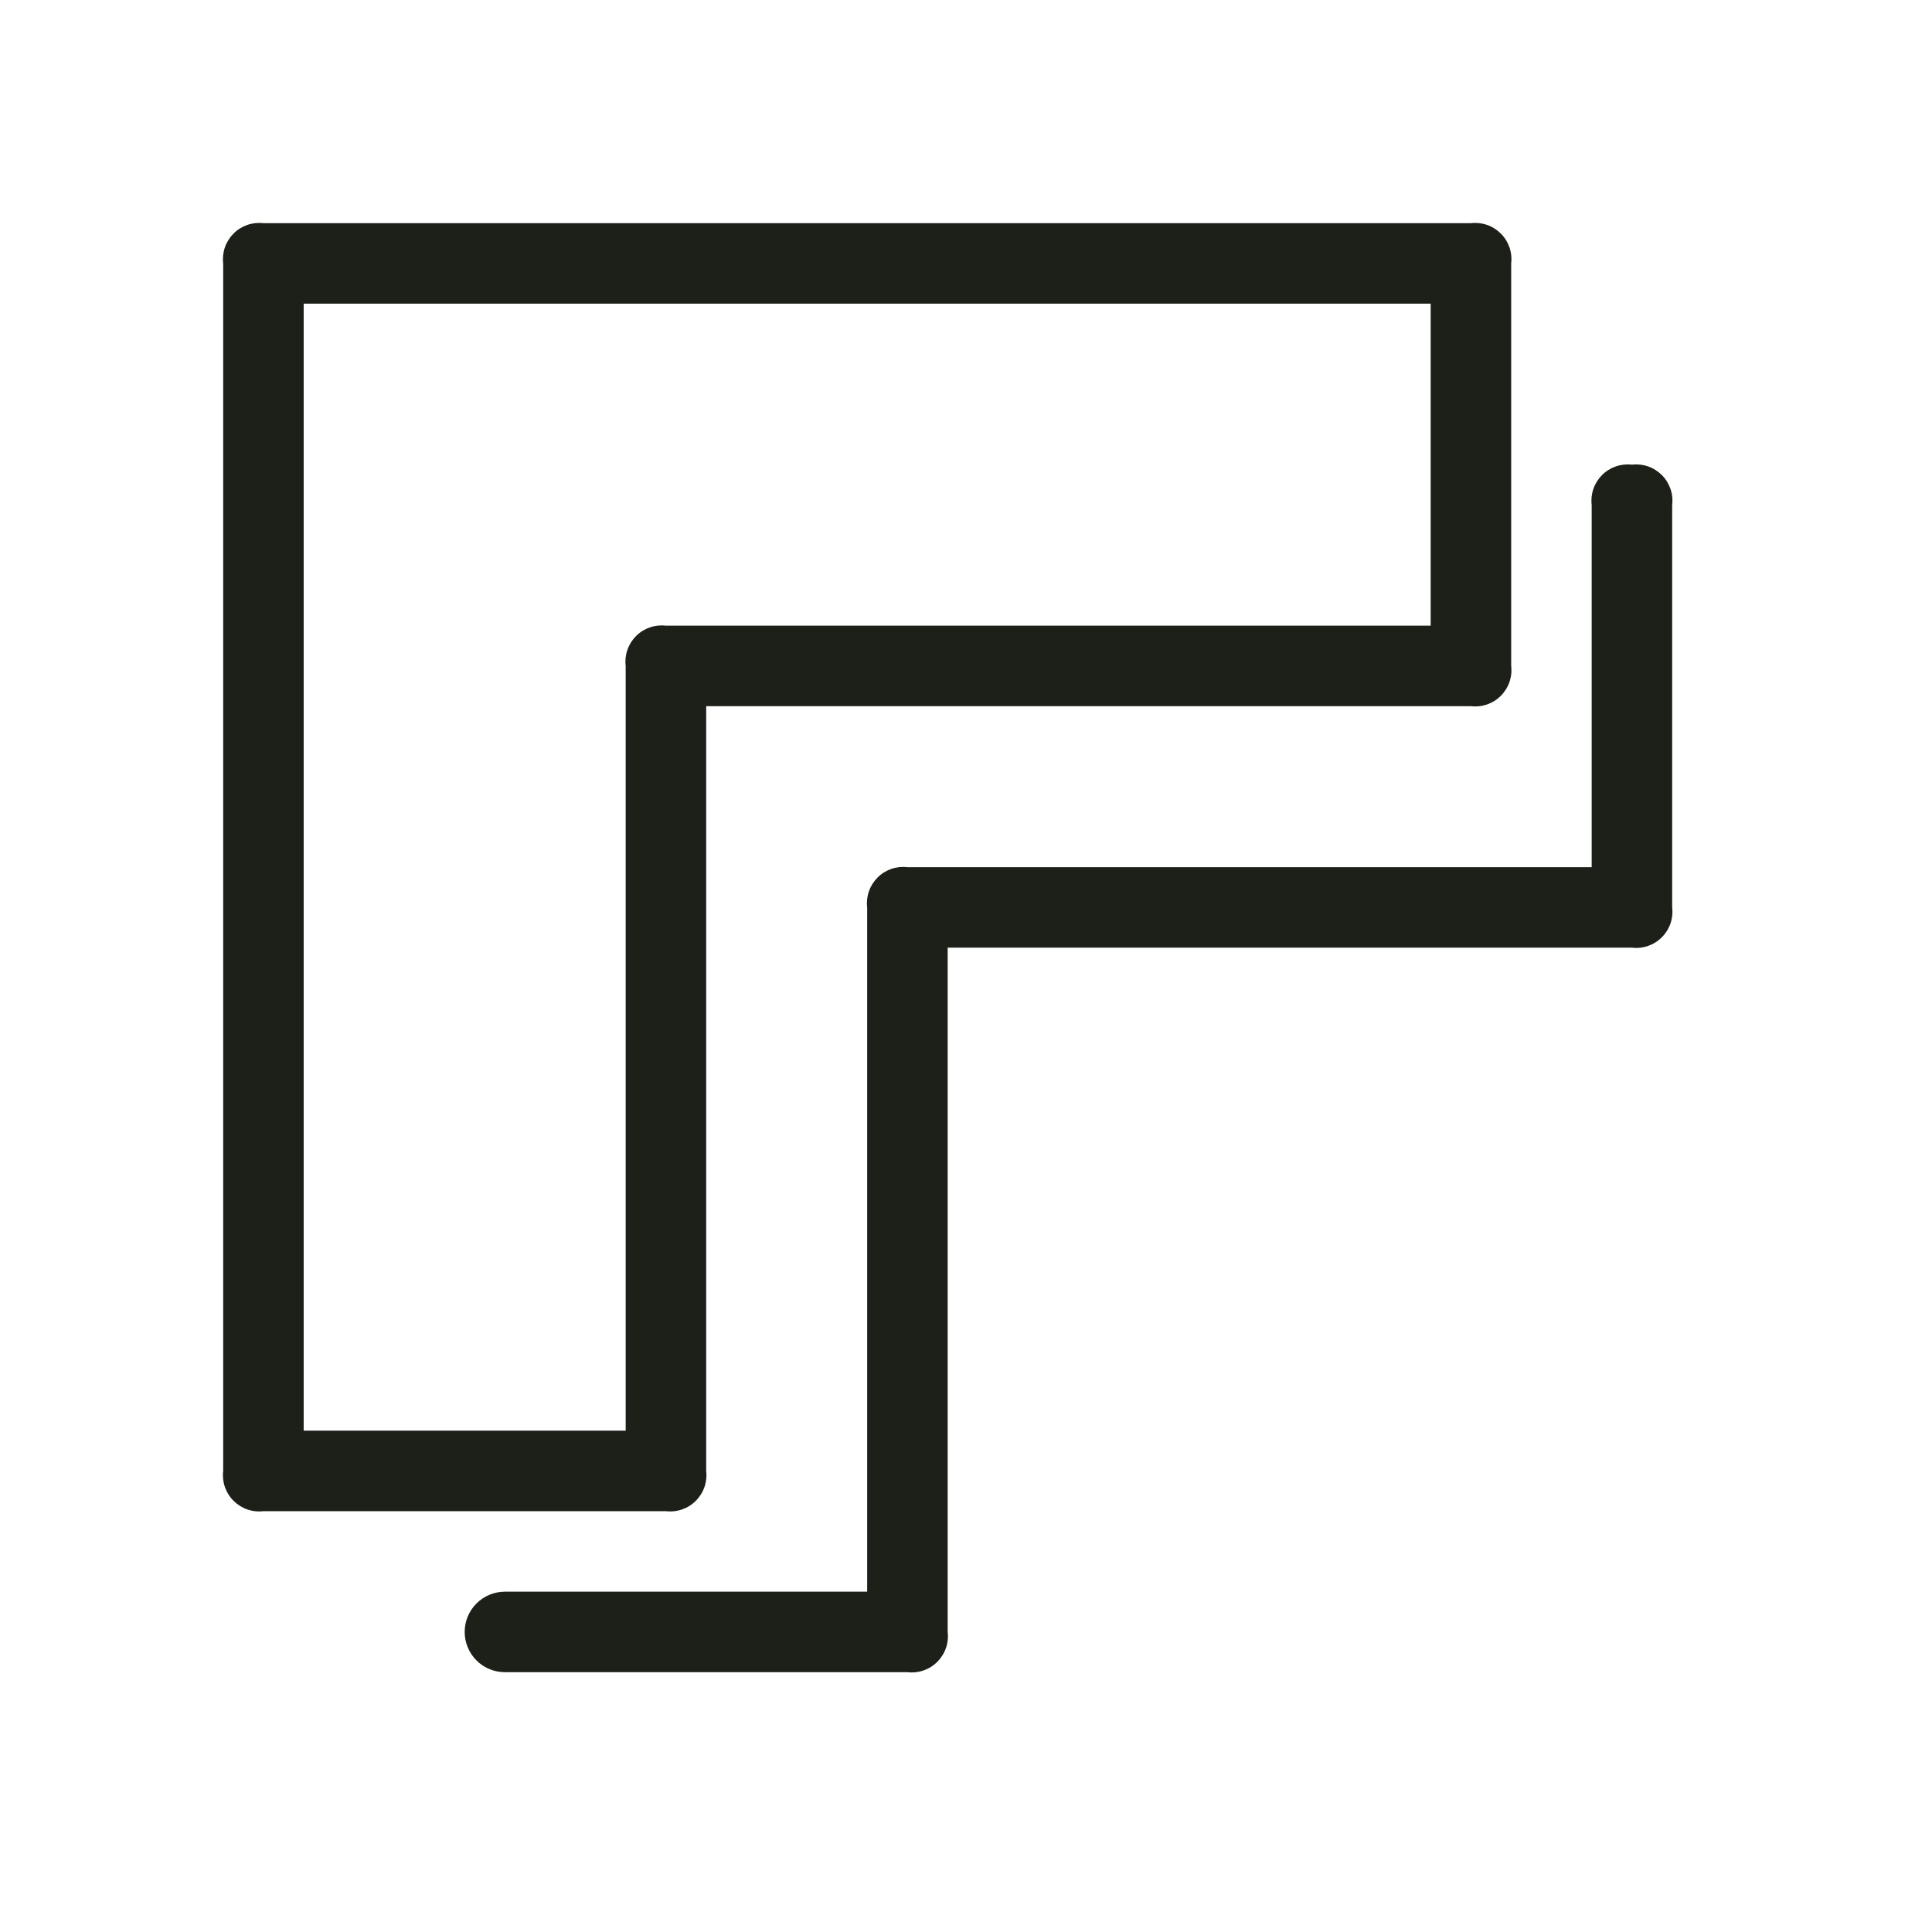<svg xmlns="http://www.w3.org/2000/svg" width="60" viewBox="0 0 60 60" height="60" fill="none"><g fill="#1d2019"><path d="m21.931 45.681v-23.75h23.75c.169.02.34.002.501-.054s.307-.147.427-.268c.12-.12.212-.266.268-.427.056-.161.074-.332.054-.501v-12.5c.02-.169.002-.34-.054-.501-.056-.161-.147-.307-.268-.427-.12-.12-.266-.212-.427-.268s-.332-.074-.501-.054h-37.5c-.169-.02-.34-.002-.501.054s-.307.147-.427.268-.212.266-.268.427c-.056.161-.074.332-.054.501v37.5c-.02.169-.002.34.054.501s.147.307.268.427.266.212.427.268.332.074.501.054h12.5c.169.02.34.002.501-.054s.307-.147.427-.268c.12-.12.212-.266.268-.427.056-.161.074-.332.054-.501zm-2.5-25v23.75h-10v-35h35v10h-23.75c-.169-.02-.34-.002-.501.054s-.307.147-.427.268c-.12.12-.212.266-.268.427s-.074.332-.054.501z"></path><path d="m50.681 14.431c-.169-.02-.34-.002-.501.054-.161.056-.307.147-.427.268-.12.12-.212.266-.268.427s-.074.332-.054.501v11.25h-21.25c-.169-.02-.34-.002-.501.054-.161.056-.307.147-.427.268-.12.12-.212.266-.268.427s-.074.332-.054.501v21.25h-11.25c-.332 0-.649.132-.884.366-.234.234-.366.552-.366.884s.132.649.366.884.552.366.884.366h12.5c.169.02.34.002.501-.054s.307-.147.427-.268c.12-.12.212-.266.268-.427s.074-.332.054-.501v-21.25h21.25c.169.02.34.002.501-.054s.307-.147.427-.268c.12-.12.212-.266.268-.427s.074-.332.054-.501v-12.5c.02-.169.002-.34-.054-.501s-.147-.307-.268-.427c-.12-.12-.266-.212-.427-.268s-.332-.074-.501-.054z"></path></g></svg>